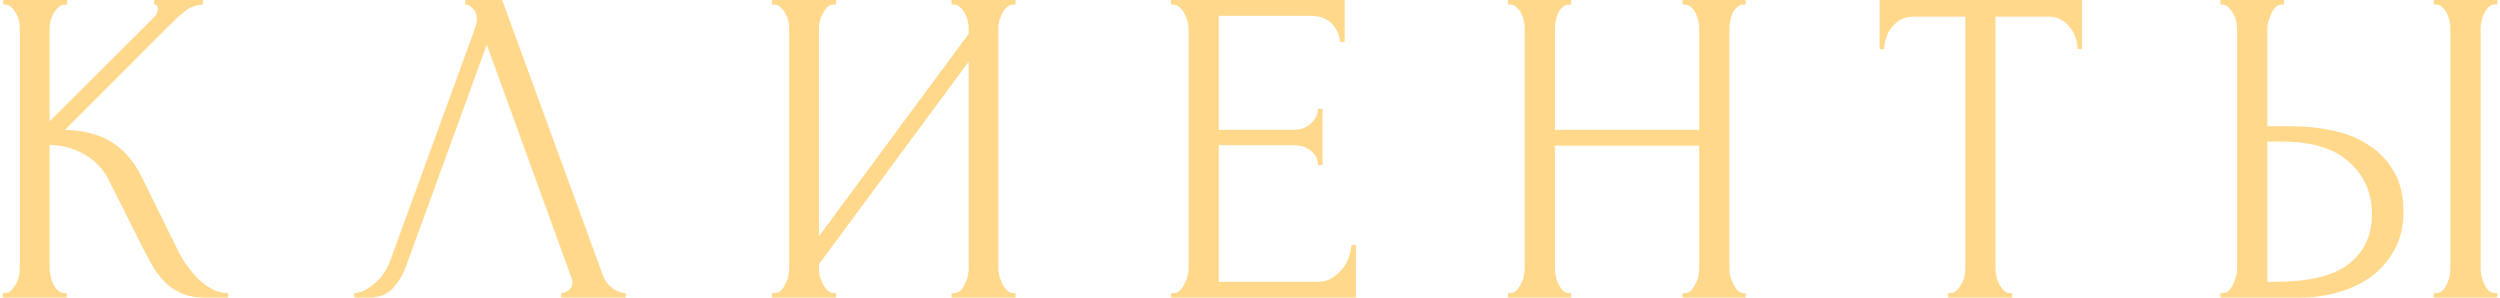 <?xml version="1.0" encoding="UTF-8"?> <svg xmlns="http://www.w3.org/2000/svg" width="882" height="105" viewBox="0 0 882 105" fill="none"><path d="M0.953 103.409H1.749C2.597 103.409 3.339 103.091 3.976 102.455C4.612 101.818 5.143 101.076 5.567 100.227C6.097 99.379 6.468 98.477 6.68 97.523C6.893 96.462 6.999 95.508 6.999 94.659V9.864C6.999 9.121 6.893 8.273 6.68 7.318C6.468 6.364 6.097 5.462 5.567 4.614C5.143 3.765 4.612 3.076 3.976 2.545C3.339 1.909 2.65 1.591 1.908 1.591H1.112V0H23.703V1.591H22.908C22.059 1.591 21.317 1.909 20.68 2.545C20.044 3.076 19.461 3.765 18.93 4.614C18.506 5.462 18.135 6.364 17.817 7.318C17.605 8.273 17.499 9.121 17.499 9.864V42.795L54.408 6.045C55.256 5.197 55.68 4.189 55.68 3.023C55.68 2.068 55.256 1.591 54.408 1.591V0H71.59V1.591C69.468 1.697 67.559 2.333 65.862 3.5C64.271 4.667 62.521 6.205 60.612 8.114L22.908 45.818C29.802 46.03 35.37 47.515 39.612 50.273C43.855 53.03 47.196 56.849 49.635 61.727L62.203 87.182C62.946 88.773 63.9 90.523 65.067 92.432C66.34 94.235 67.718 95.985 69.203 97.682C70.794 99.273 72.544 100.652 74.453 101.818C76.362 102.879 78.377 103.409 80.499 103.409V105H72.544C69.468 105 66.817 104.576 64.59 103.727C62.362 102.773 60.4 101.553 58.703 100.068C57.112 98.477 55.68 96.727 54.408 94.818C53.241 92.909 52.18 91 51.226 89.091L38.34 63.477C36.324 59.553 33.514 56.583 29.908 54.568C26.408 52.447 22.271 51.28 17.499 51.068V94.659C17.499 95.508 17.605 96.409 17.817 97.364C18.029 98.318 18.347 99.273 18.771 100.227C19.195 101.076 19.726 101.818 20.362 102.455C20.999 102.985 21.688 103.303 22.43 103.409H23.544V105H0.953V103.409Z" fill="#FFD88B"></path><path d="M143.271 93.864C142.317 96.621 140.832 99.167 138.817 101.5C136.801 103.833 133.832 105 129.907 105H124.976V103.409C125.612 103.409 126.461 103.25 127.521 102.932C128.582 102.508 129.695 101.871 130.862 101.023C132.029 100.174 133.195 99.114 134.362 97.841C135.529 96.462 136.536 94.765 137.385 92.75L167.453 10.341C167.983 8.75 168.248 7.53 168.248 6.682C168.248 5.091 167.771 3.871 166.817 3.023C165.968 2.068 165.067 1.591 164.112 1.591V0H177.158L212.794 97.364C213.324 98.849 214.332 100.227 215.817 101.5C217.301 102.667 218.945 103.303 220.748 103.409V105H197.998V103.409C198.847 103.409 199.695 103.091 200.544 102.455C201.498 101.712 201.976 100.758 201.976 99.591C201.976 99.273 201.87 98.796 201.657 98.159L171.748 15.75L143.271 93.864Z" fill="#FFD88B"></path><path d="M335.689 103.409H336.484C337.333 103.409 338.075 103.144 338.712 102.614C339.348 101.977 339.878 101.235 340.303 100.386C340.833 99.432 341.204 98.477 341.416 97.523C341.628 96.462 341.734 95.508 341.734 94.659V21.796L288.916 93.227V94.659C288.916 95.508 289.022 96.462 289.235 97.523C289.553 98.477 289.924 99.379 290.348 100.227C290.772 101.076 291.303 101.818 291.939 102.455C292.575 103.091 293.318 103.409 294.166 103.409H294.962V105H272.371V103.409H273.166C274.015 103.409 274.757 103.144 275.394 102.614C276.03 101.977 276.56 101.235 276.985 100.386C277.515 99.432 277.886 98.477 278.098 97.523C278.31 96.462 278.416 95.508 278.416 94.659V9.864C278.416 9.121 278.31 8.273 278.098 7.318C277.886 6.364 277.515 5.462 276.985 4.614C276.56 3.765 276.03 3.076 275.394 2.545C274.757 1.909 274.015 1.591 273.166 1.591H272.371V0H294.962V1.591H293.689C292.947 1.697 292.257 2.068 291.621 2.705C291.091 3.341 290.613 4.083 290.189 4.932C289.765 5.674 289.447 6.523 289.235 7.477C289.022 8.326 288.916 9.121 288.916 9.864V83.364L341.734 11.932V9.864C341.734 9.121 341.628 8.273 341.416 7.318C341.204 6.364 340.833 5.462 340.303 4.614C339.878 3.765 339.348 3.076 338.712 2.545C338.075 1.909 337.333 1.591 336.484 1.591H335.689V0H358.28V1.591H357.484C356.636 1.591 355.894 1.909 355.257 2.545C354.621 3.076 354.091 3.765 353.666 4.614C353.242 5.462 352.871 6.364 352.553 7.318C352.341 8.273 352.234 9.121 352.234 9.864V94.659C352.234 95.508 352.341 96.409 352.553 97.364C352.871 98.318 353.242 99.273 353.666 100.227C354.091 101.076 354.621 101.818 355.257 102.455C355.894 103.091 356.636 103.409 357.484 103.409H358.28V105H335.689V103.409Z" fill="#FFD88B"></path><path d="M413.129 103.409H413.924C414.773 103.409 415.515 103.144 416.152 102.614C416.788 101.977 417.318 101.235 417.743 100.386C418.273 99.538 418.644 98.636 418.856 97.682C419.174 96.727 419.334 95.826 419.334 94.977V9.864C419.334 9.121 419.174 8.273 418.856 7.318C418.644 6.364 418.273 5.462 417.743 4.614C417.318 3.765 416.788 3.076 416.152 2.545C415.515 1.909 414.773 1.591 413.924 1.591H413.129V0H474.379V14.796H472.788C472.576 12.356 471.621 10.235 469.924 8.432C468.228 6.523 465.576 5.568 461.97 5.568H429.993V45.818H456.402C458.841 45.818 460.856 45.076 462.447 43.591C464.144 42.106 464.993 40.356 464.993 38.341H466.584V58.227H464.993C464.993 56.318 464.197 54.674 462.606 53.295C461.015 51.917 458.947 51.227 456.402 51.227H429.993V99.432H464.834C466.849 99.432 468.599 98.954 470.084 98C471.568 97.045 472.788 95.932 473.743 94.659C474.803 93.28 475.546 91.849 475.97 90.364C476.5 88.773 476.765 87.447 476.765 86.386H478.356V105H413.129V103.409Z" fill="#FFD88B"></path><path d="M593.594 103.409H594.39C595.132 103.409 595.821 103.144 596.458 102.614C597.094 101.977 597.624 101.235 598.049 100.386C598.579 99.432 598.95 98.477 599.162 97.523C599.374 96.462 599.48 95.508 599.48 94.659V51.386H548.571V94.659C548.571 95.508 548.677 96.462 548.89 97.523C549.102 98.477 549.42 99.379 549.844 100.227C550.268 101.076 550.746 101.818 551.276 102.455C551.912 103.091 552.655 103.409 553.503 103.409H554.299V105H532.026V103.409H532.821C533.564 103.409 534.253 103.144 534.89 102.614C535.526 101.977 536.056 101.235 536.48 100.386C537.011 99.432 537.382 98.477 537.594 97.523C537.806 96.462 537.912 95.508 537.912 94.659V9.864C537.912 9.121 537.806 8.273 537.594 7.318C537.382 6.364 537.064 5.462 536.64 4.614C536.215 3.765 535.685 3.076 535.049 2.545C534.412 1.909 533.67 1.591 532.821 1.591H532.026V0H554.299V1.591H553.503C552.655 1.591 551.912 1.909 551.276 2.545C550.64 3.076 550.109 3.765 549.685 4.614C549.367 5.462 549.102 6.364 548.89 7.318C548.677 8.273 548.571 9.121 548.571 9.864V45.818H599.48V9.864C599.48 9.121 599.374 8.273 599.162 7.318C598.95 6.364 598.632 5.462 598.208 4.614C597.783 3.765 597.253 3.076 596.617 2.545C595.98 1.909 595.238 1.591 594.39 1.591H593.594V0H615.867V1.591H615.071C614.223 1.591 613.48 1.909 612.844 2.545C612.208 3.076 611.677 3.765 611.253 4.614C610.935 5.462 610.67 6.364 610.458 7.318C610.246 8.273 610.14 9.121 610.14 9.864V94.659C610.14 95.508 610.246 96.462 610.458 97.523C610.776 98.477 611.147 99.379 611.571 100.227C611.996 101.076 612.473 101.818 613.003 102.455C613.639 103.091 614.329 103.409 615.071 103.409H615.867V105H593.594V103.409Z" fill="#FFD88B"></path><path d="M709.105 103.409H709.901V105H687.31V103.409H688.105C688.954 103.409 689.696 103.091 690.332 102.455C690.969 101.818 691.499 101.076 691.923 100.227C692.454 99.379 692.825 98.477 693.037 97.523C693.249 96.462 693.355 95.508 693.355 94.659V5.886H674.901C673.204 5.886 671.719 6.258 670.446 7C669.173 7.742 668.113 8.697 667.264 9.864C666.416 10.924 665.779 12.144 665.355 13.523C664.931 14.796 664.719 16.068 664.719 17.341H663.128V0H734.56V17.341H732.969C732.969 16.068 732.757 14.796 732.333 13.523C731.908 12.144 731.272 10.924 730.423 9.864C729.575 8.697 728.514 7.742 727.242 7C725.969 6.258 724.484 5.886 722.787 5.886H704.014V94.659C704.014 95.508 704.12 96.462 704.333 97.523C704.545 98.477 704.863 99.379 705.287 100.227C705.817 101.076 706.348 101.818 706.878 102.455C707.514 103.091 708.257 103.409 709.105 103.409Z" fill="#FFD88B"></path><path d="M783.365 103.409H784.16C784.903 103.409 785.592 103.144 786.228 102.614C786.865 101.977 787.395 101.235 787.819 100.386C788.243 99.538 788.562 98.636 788.774 97.682C789.092 96.727 789.251 95.879 789.251 95.136V10.341C789.251 9.598 789.145 8.697 788.933 7.636C788.721 6.576 788.349 5.621 787.819 4.773C787.395 3.924 786.865 3.182 786.228 2.545C785.592 1.909 784.903 1.591 784.16 1.591H783.365V0H805.796V1.591H804.683C803.198 1.803 802.031 2.97 801.183 5.091C800.334 7.106 799.91 8.856 799.91 10.341V44.545H808.819C813.698 44.545 818.471 45.076 823.137 46.136C827.91 47.091 832.099 48.788 835.706 51.227C839.418 53.561 842.387 56.689 844.615 60.614C846.842 64.432 847.956 69.204 847.956 74.932C847.956 79.599 847.001 83.788 845.092 87.5C843.183 91.212 840.584 94.394 837.296 97.045C834.009 99.591 830.084 101.553 825.524 102.932C821.069 104.311 816.243 105 811.046 105H783.365V103.409ZM802.296 99.432C814.599 99.432 823.402 97.311 828.706 93.068C834.115 88.826 836.819 82.992 836.819 75.568C836.819 68.038 834.115 61.886 828.706 57.114C823.402 52.341 815.554 49.955 805.16 49.955H799.91V99.432H802.296ZM858.615 0H881.047V1.591H879.774C879.031 1.697 878.342 2.068 877.706 2.705C877.175 3.341 876.698 4.083 876.274 4.932C875.956 5.674 875.69 6.523 875.478 7.477C875.266 8.326 875.16 9.121 875.16 9.864V94.659C875.16 95.508 875.266 96.409 875.478 97.364C875.69 98.318 876.009 99.273 876.433 100.227C876.857 101.076 877.334 101.818 877.865 102.455C878.501 102.985 879.19 103.303 879.933 103.409H881.047V105H858.615V103.409H859.41C860.259 103.409 861.001 103.144 861.637 102.614C862.274 101.977 862.804 101.235 863.228 100.386C863.652 99.432 863.971 98.477 864.183 97.523C864.395 96.462 864.501 95.508 864.501 94.659V9.864C864.501 9.121 864.395 8.273 864.183 7.318C863.971 6.364 863.652 5.462 863.228 4.614C862.804 3.765 862.274 3.076 861.637 2.545C861.001 1.909 860.259 1.591 859.41 1.591H858.615V0Z" fill="#FFD88B"></path></svg> 